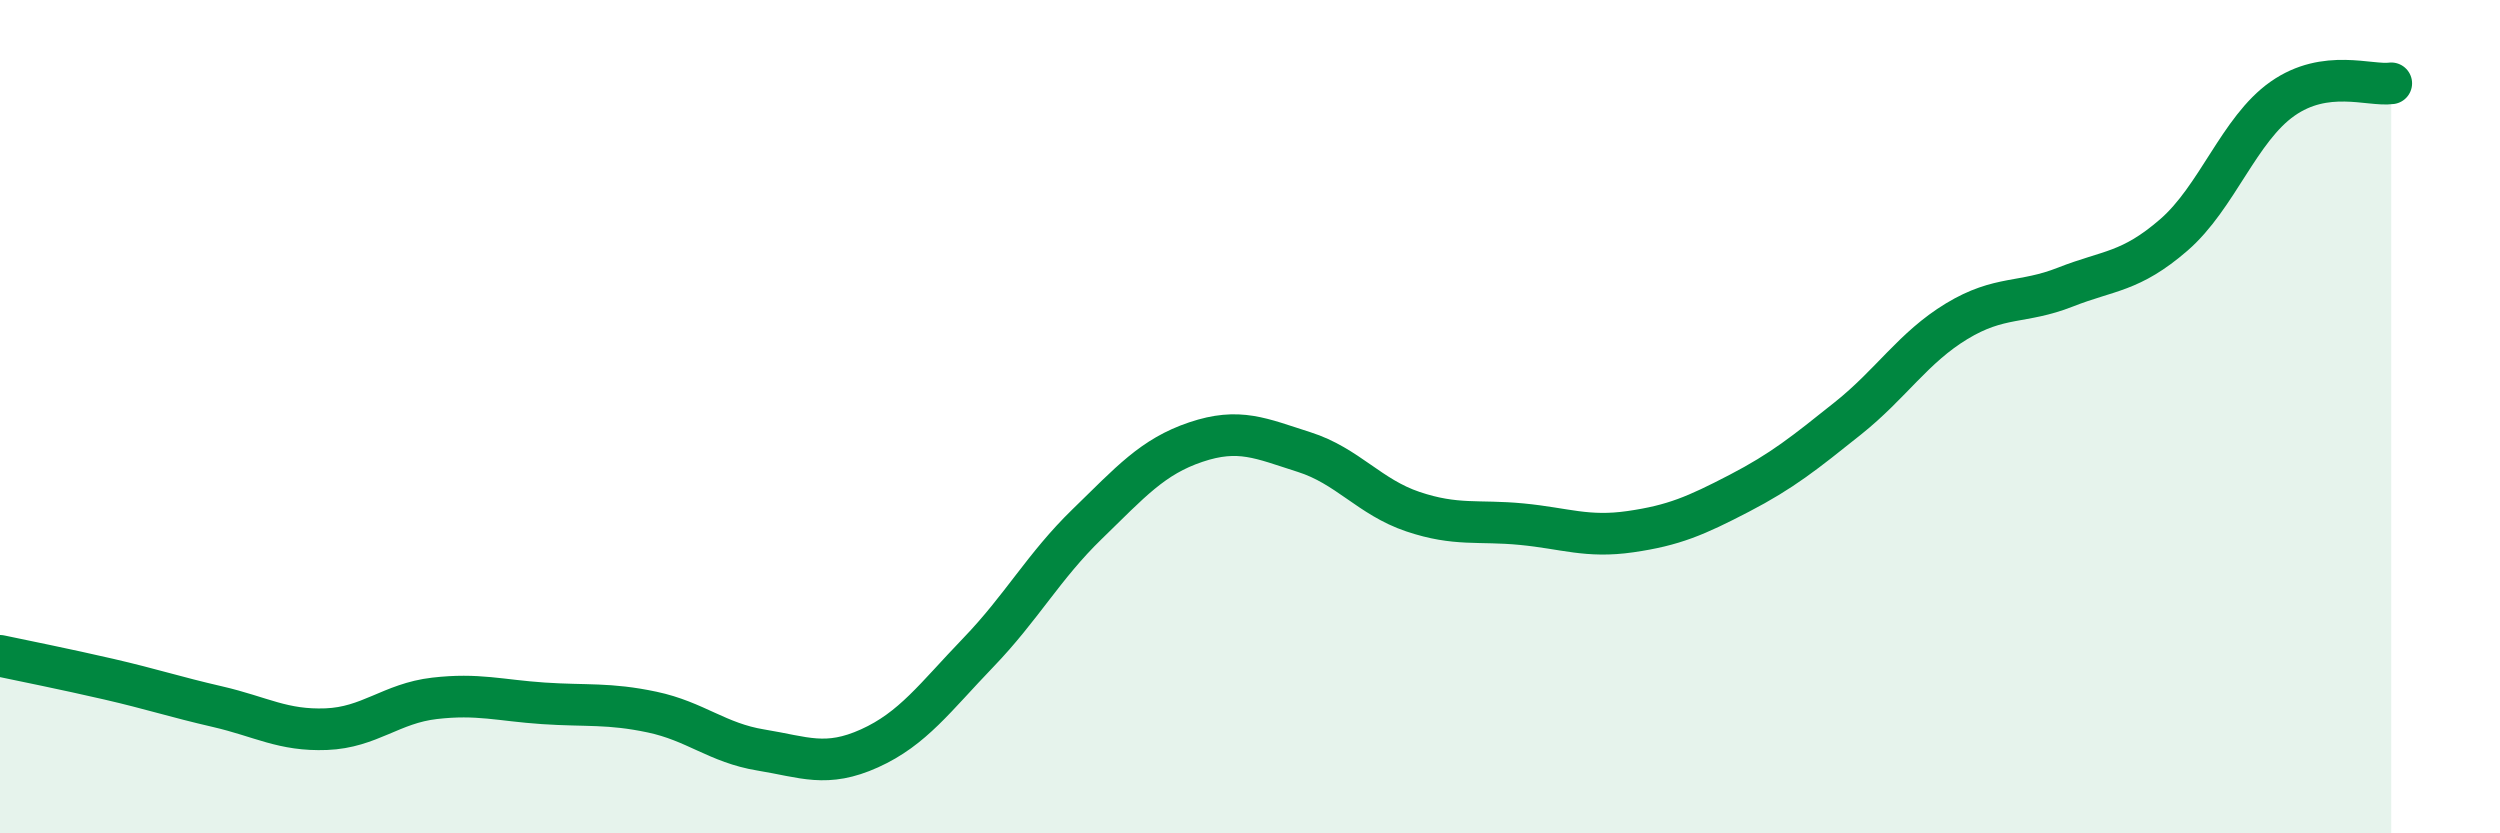 
    <svg width="60" height="20" viewBox="0 0 60 20" xmlns="http://www.w3.org/2000/svg">
      <path
        d="M 0,15.74 C 0.52,15.85 1.57,16.06 2.61,16.3 C 3.65,16.54 4.18,16.72 5.22,16.96 C 6.26,17.2 6.79,17.54 7.83,17.5 C 8.87,17.46 9.39,16.88 10.43,16.76 C 11.47,16.64 12,16.81 13.04,16.88 C 14.08,16.95 14.61,16.87 15.65,17.09 C 16.69,17.31 17.22,17.83 18.26,18 C 19.3,18.17 19.83,18.43 20.87,17.96 C 21.91,17.49 22.44,16.74 23.48,15.66 C 24.52,14.58 25.05,13.59 26.09,12.58 C 27.13,11.57 27.66,10.96 28.7,10.61 C 29.74,10.26 30.26,10.52 31.3,10.85 C 32.34,11.18 32.87,11.93 33.91,12.28 C 34.95,12.63 35.48,12.48 36.52,12.58 C 37.56,12.68 38.09,12.91 39.13,12.76 C 40.17,12.61 40.7,12.38 41.74,11.84 C 42.78,11.3 43.31,10.87 44.35,10.04 C 45.39,9.21 45.92,8.34 46.96,7.71 C 48,7.08 48.53,7.3 49.57,6.89 C 50.61,6.48 51.13,6.54 52.17,5.64 C 53.21,4.74 53.74,3.1 54.78,2.37 C 55.82,1.64 56.87,2.07 57.39,2L57.39 20L0 20Z"
        fill="#008740"
        opacity="0.1"
        stroke-linecap="round"
        stroke-linejoin="round"
      />
      <path
        d="M 0,15.74 C 0.52,15.85 1.57,16.06 2.61,16.3 C 3.65,16.54 4.18,16.72 5.22,16.96 C 6.26,17.2 6.79,17.54 7.83,17.5 C 8.87,17.46 9.39,16.88 10.43,16.76 C 11.47,16.64 12,16.81 13.04,16.88 C 14.08,16.95 14.61,16.87 15.65,17.09 C 16.69,17.31 17.22,17.83 18.26,18 C 19.3,18.17 19.83,18.43 20.87,17.96 C 21.91,17.49 22.44,16.74 23.48,15.66 C 24.52,14.58 25.05,13.59 26.09,12.58 C 27.13,11.57 27.66,10.96 28.7,10.61 C 29.74,10.26 30.26,10.52 31.3,10.85 C 32.34,11.18 32.87,11.93 33.91,12.28 C 34.95,12.63 35.48,12.48 36.52,12.58 C 37.56,12.68 38.09,12.91 39.13,12.76 C 40.17,12.61 40.7,12.38 41.74,11.84 C 42.78,11.3 43.31,10.87 44.35,10.04 C 45.39,9.21 45.92,8.34 46.96,7.71 C 48,7.08 48.53,7.3 49.57,6.89 C 50.61,6.48 51.13,6.54 52.17,5.64 C 53.21,4.74 53.74,3.1 54.78,2.37 C 55.82,1.64 56.87,2.07 57.39,2"
        stroke="#008740"
        stroke-width="1"
        fill="none"
        stroke-linecap="round"
        stroke-linejoin="round"
      />
    </svg>
  
